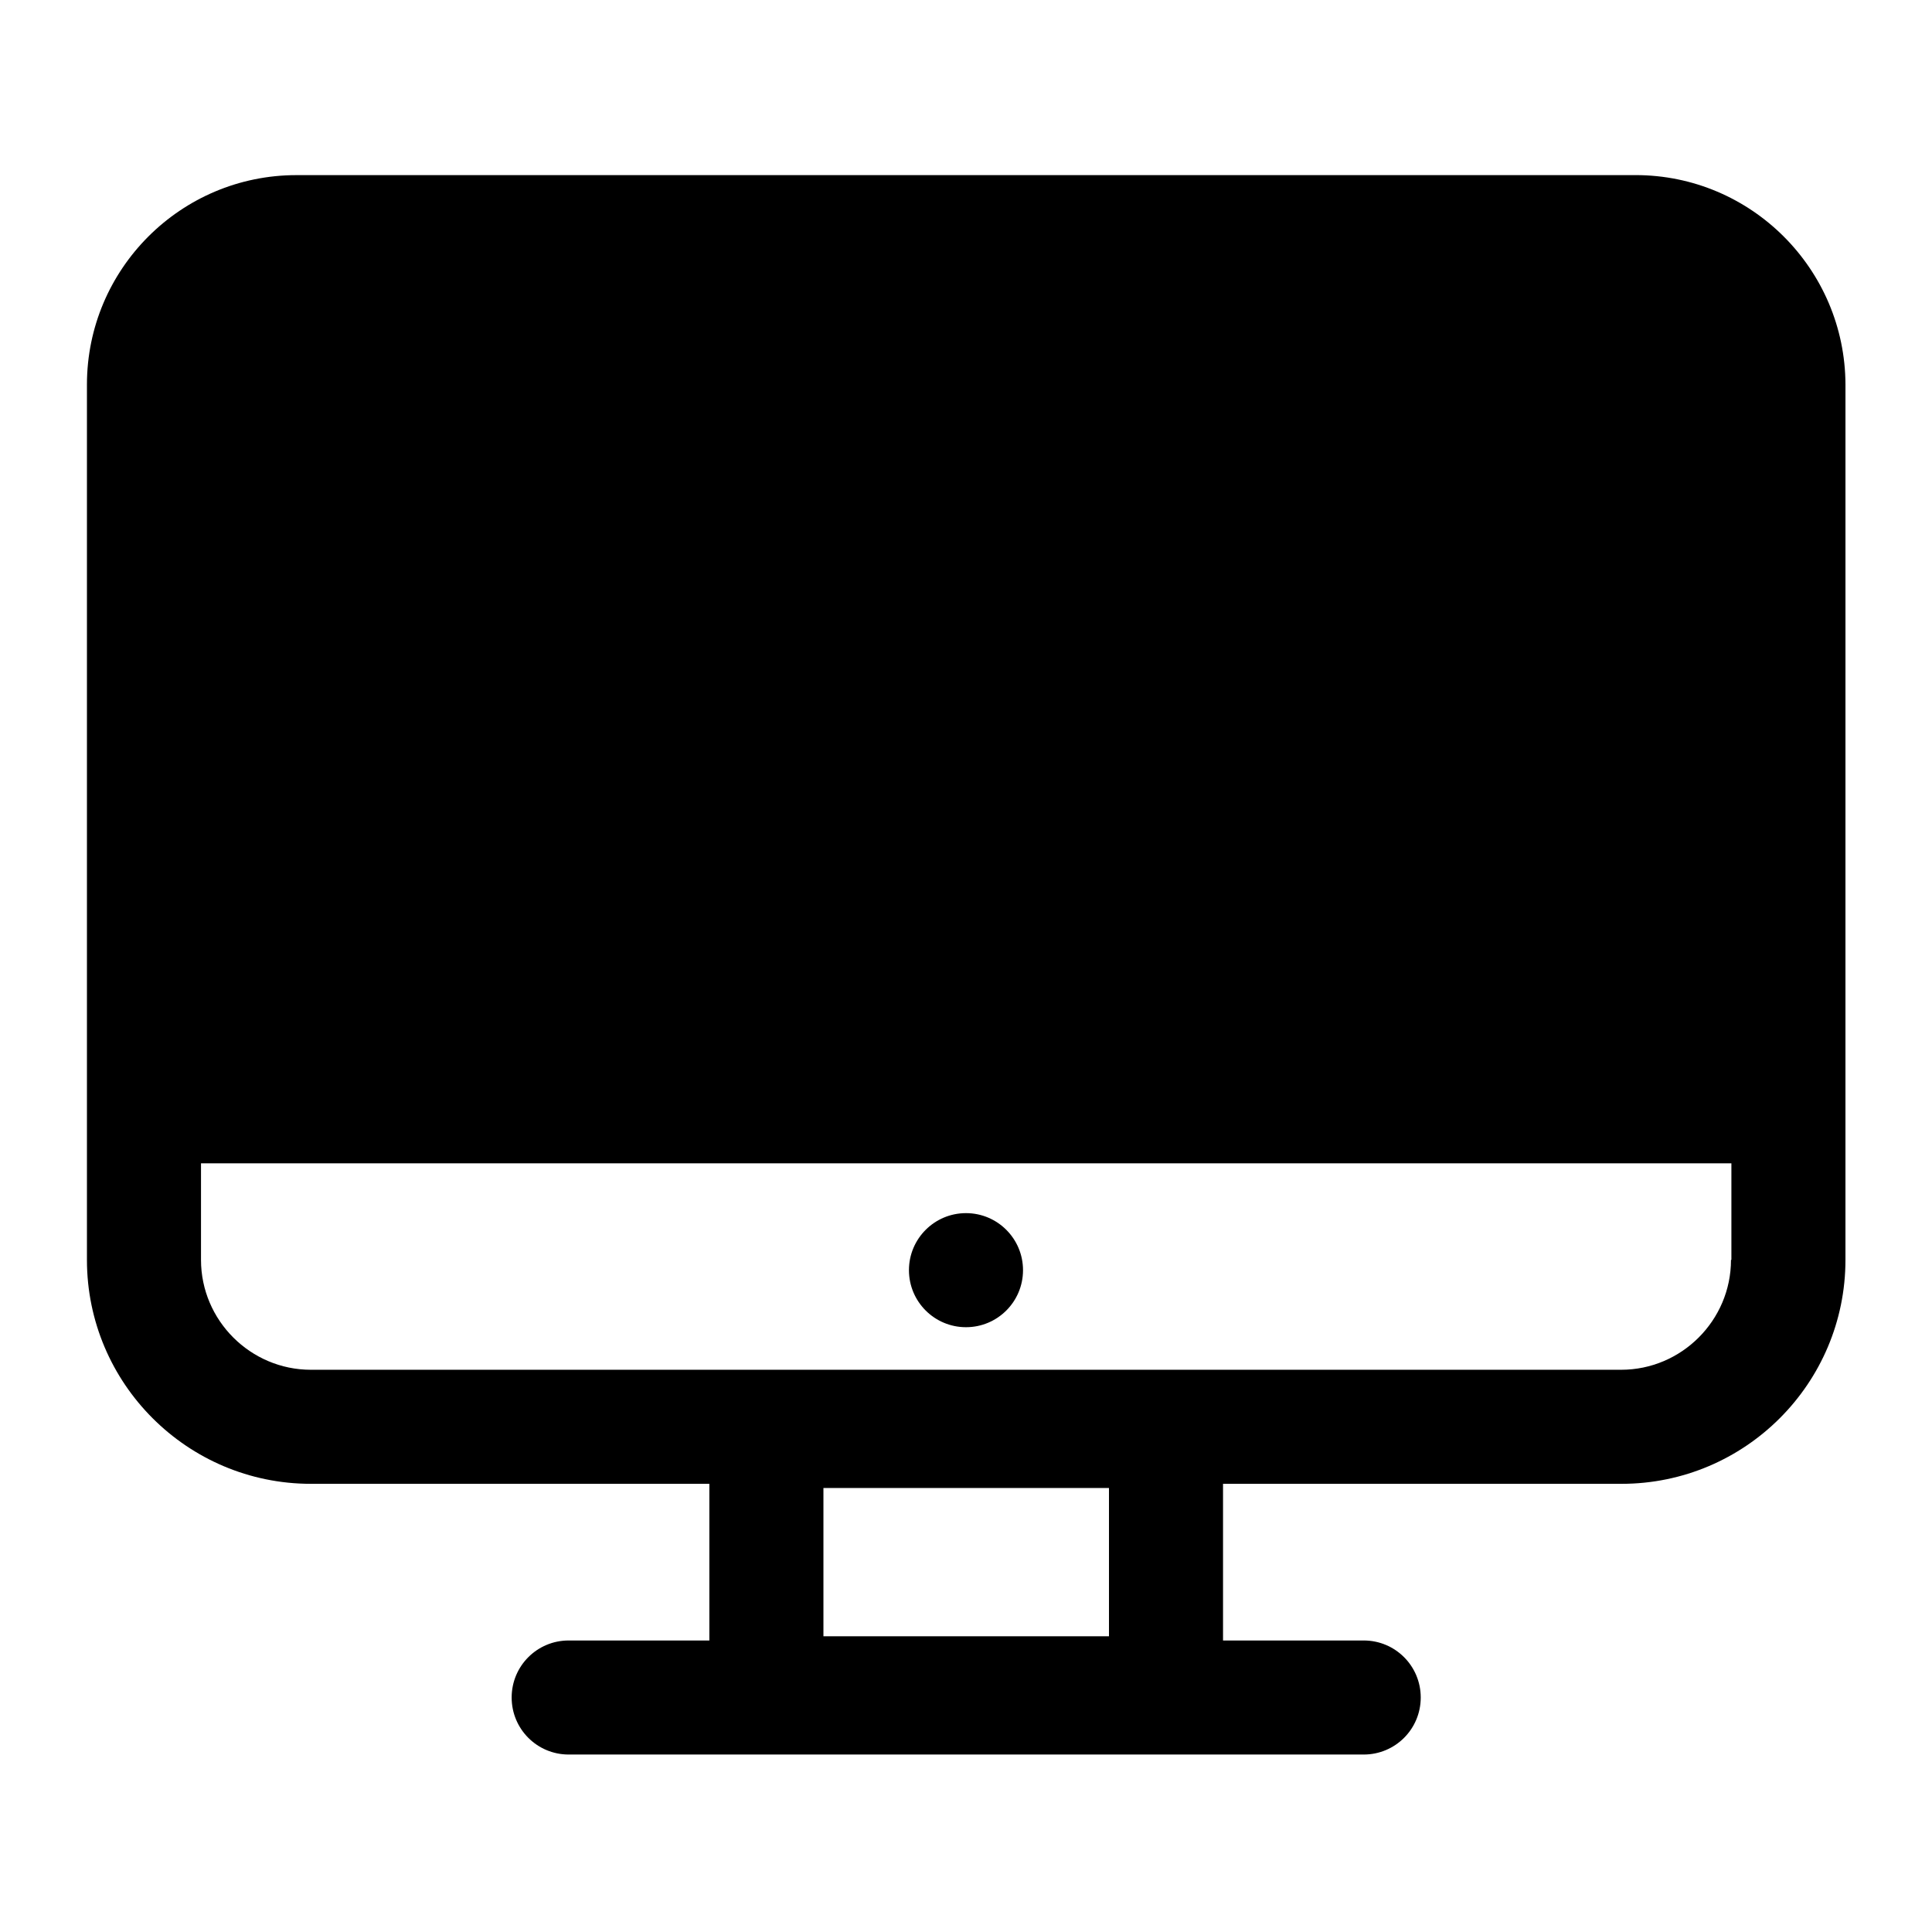 <?xml version="1.0" encoding="UTF-8"?>
<!-- Uploaded to: SVG Repo, www.svgrepo.com, Generator: SVG Repo Mixer Tools -->
<svg fill="#000000" width="800px" height="800px" version="1.1" viewBox="144 144 512 512" xmlns="http://www.w3.org/2000/svg">
 <g>
  <path d="m415.11 480.61c0 8.348-6.766 15.113-15.113 15.113s-15.117-6.766-15.117-15.113 6.769-15.117 15.117-15.117 15.113 6.769 15.113 15.117"/>
  <path d="m577.44 190.41h-354.88c-30.633 0-55.52 24.887-55.52 55.52v231.95c0 32.746 26.602 59.348 59.348 59.348h105.6v41.516h-37.281c-8.363 0-15.113 6.75-15.113 15.113s6.75 15.113 15.113 15.113h210.69c8.363 0 15.113-6.75 15.113-15.113s-6.75-15.113-15.113-15.113h-37.281v-41.516h105.6c32.746 0 59.348-26.602 59.348-59.348v-40.707l0.004-191.25c-0.102-30.633-24.992-55.52-55.621-55.52zm-139.55 347.93v39.297h-75.672v-39.297zm164.84-60.457c0 16.02-13.098 29.121-29.121 29.121h-347.22c-16.02 0-29.121-13.098-29.121-29.121v-25.594h405.57v25.594z"/>
 </g>
</svg>